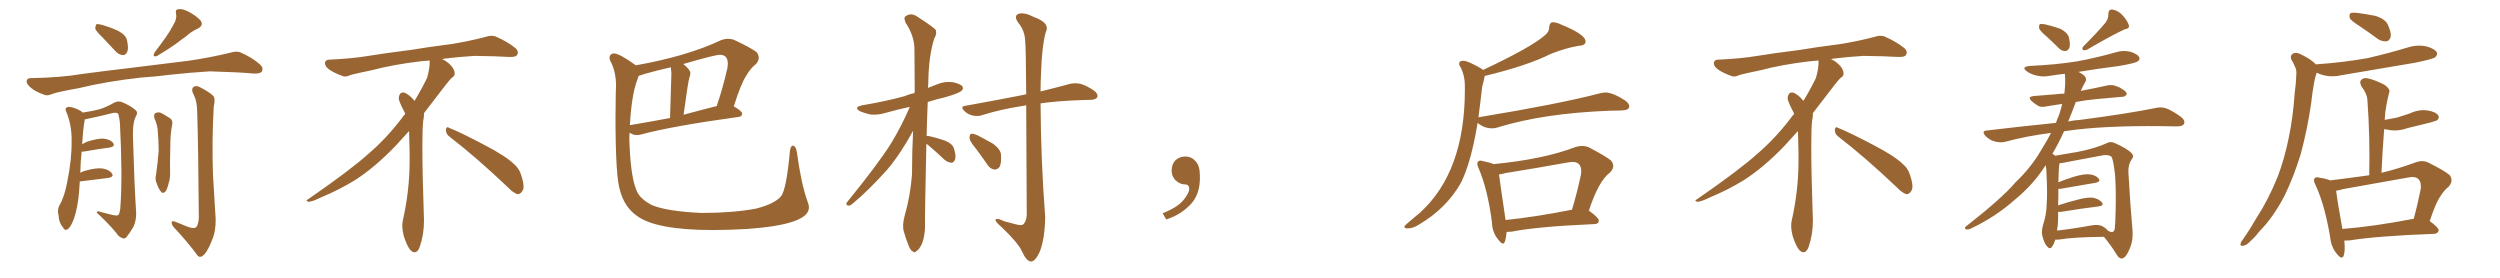 <svg xmlns="http://www.w3.org/2000/svg" xmlns:xlink="http://www.w3.org/1999/xlink" width="1350" height="150"><path fill="#996633" padding="10" d="M76.17 41.89L76.17 41.89Q57.57 43.95 42.48 47.61L42.48 47.61Q31.05 49.66 28.42 50.68L28.42 50.68Q25.63 51.86 24.17 51.27L24.17 51.27Q19.48 49.66 17.14 47.75L17.14 47.75Q14.36 45.70 14.36 43.80L14.36 43.80Q14.65 42.19 16.55 42.19L16.55 42.19Q32.96 41.89 43.95 39.99L43.95 39.99Q53.76 38.67 73.24 36.33L73.24 36.33Q82.91 35.16 101.81 32.81L101.81 32.81Q112.94 31.20 123.93 28.56L123.93 28.56Q127.88 27.39 129.79 28.27L129.79 28.27Q136.23 31.05 140.63 35.01L140.63 35.01Q142.38 36.77 141.36 38.67L141.36 38.67Q140.48 39.84 136.96 39.70L136.96 39.70Q128.76 38.96 113.23 38.53L113.23 38.53Q101.66 39.26 92.72 40.28L92.72 40.28Q84.67 41.31 76.17 41.89ZM93.75 13.18L93.75 13.18Q95.65 10.11 95.07 7.32L95.07 7.32Q94.48 5.13 96.39 4.98L96.39 4.98Q98.44 4.54 102.10 6.45L102.10 6.45Q106.05 8.64 108.25 10.99L108.25 10.99Q110.16 13.62 106.93 15.38L106.93 15.38Q103.27 16.99 100.49 19.63L100.49 19.63Q97.71 21.53 94.92 23.73L94.92 23.73Q91.26 26.37 84.67 30.32L84.67 30.32Q82.03 30.91 83.50 28.27L83.50 28.27Q86.87 23.88 89.65 19.92L89.65 19.92Q91.85 16.85 93.75 13.18ZM55.37 20.21L55.37 20.21Q51.86 16.85 51.42 15.38L51.42 15.38Q51.56 13.62 52.15 13.04L52.15 13.04Q53.03 12.89 55.22 13.48L55.22 13.48Q59.77 14.79 63.87 16.70L63.87 16.70Q67.97 18.90 68.55 21.68L68.55 21.68Q69.58 26.07 68.70 27.98L68.70 27.98Q67.82 29.88 66.36 29.74L66.36 29.74Q64.16 29.59 62.40 27.69L62.40 27.69Q58.59 23.73 55.37 20.21ZM101.37 122.46L101.37 122.46Q104.59 123.63 105.91 122.75L105.91 122.75Q107.23 121.14 107.37 117.48L107.37 117.48Q107.08 78.08 106.49 60.79L106.49 60.79Q106.49 54.93 104.74 51.42L104.74 51.42Q102.98 48.34 104.44 47.02L104.44 47.02Q106.05 45.85 108.40 47.31L108.40 47.31Q113.96 50.24 115.43 52.15L115.43 52.15Q116.31 53.47 115.43 57.57L115.43 57.57Q114.40 75.15 114.99 94.04L114.99 94.04Q115.87 108.69 116.46 118.36L116.46 118.36Q116.60 124.95 114.40 129.93L114.40 129.93Q112.35 135.06 110.45 137.26L110.45 137.26Q108.25 139.60 106.79 138.13L106.79 138.13Q101.81 131.25 93.90 122.75L93.90 122.75Q92.58 121.29 92.72 119.97L92.72 119.97Q92.72 119.09 94.48 119.68L94.48 119.68Q98.29 121.14 101.37 122.46ZM83.35 63.87L83.35 63.87Q82.91 61.67 83.94 61.08L83.94 61.08Q85.40 60.35 86.87 60.94L86.87 60.94Q88.92 61.96 91.11 63.43L91.11 63.43Q93.75 64.75 92.87 67.82L92.87 67.82Q91.99 72.66 91.99 77.64L91.99 77.64Q91.70 89.36 91.85 93.46L91.85 93.46Q91.99 96.24 90.97 99.32L90.97 99.32Q90.38 101.95 89.36 103.42L89.36 103.42Q87.89 104.88 86.87 103.42L86.87 103.42Q85.55 101.81 84.67 99.17L84.67 99.17Q83.64 96.97 84.23 94.63L84.23 94.63Q85.25 87.16 85.69 81.45L85.69 81.45Q85.69 75.88 85.11 69.73L85.11 69.73Q84.67 66.50 83.35 63.87ZM44.09 81.88L44.09 81.88L44.09 81.88Q43.51 87.01 43.36 93.31L43.36 93.31Q44.38 92.72 45.70 92.29L45.70 92.29Q51.71 90.53 55.22 90.97L55.22 90.97Q59.03 91.55 60.50 93.75L60.50 93.75Q61.67 95.51 58.45 96.09L58.45 96.09Q51.86 96.97 43.07 98.00L43.07 98.00Q42.92 100.20 42.77 102.83L42.77 102.83Q42.04 112.50 39.70 118.65L39.70 118.65Q38.09 122.90 36.33 123.93L36.33 123.93Q34.86 124.66 33.98 122.75L33.98 122.75Q31.79 120.26 31.64 116.31L31.64 116.31Q30.76 113.53 32.08 110.89L32.08 110.89Q34.86 106.20 36.33 98.14L36.33 98.14Q38.82 85.84 38.67 76.03L38.67 76.03Q38.82 67.38 35.60 59.91L35.60 59.91Q34.86 58.30 36.77 57.71L36.77 57.71Q39.26 57.57 43.36 59.77L43.36 59.77Q44.09 60.21 44.68 60.79L44.68 60.79Q50.39 59.91 53.61 59.03L53.61 59.03Q56.84 58.15 61.82 55.37L61.82 55.37Q63.87 54.35 66.06 55.22L66.06 55.22Q70.61 57.13 73.24 59.47L73.24 59.47Q74.71 60.79 73.24 63.13L73.24 63.13Q71.63 66.36 71.78 73.54L71.78 73.54Q72.51 99.32 73.54 115.14L73.54 115.14Q73.54 119.24 72.07 122.46L72.07 122.46Q69.87 126.12 68.41 127.88L68.41 127.88Q67.24 129.20 66.21 128.61L66.21 128.61Q64.16 128.03 62.70 125.68L62.70 125.68Q58.89 121.00 52.29 114.84L52.29 114.84Q52.29 113.53 54.64 114.55L54.64 114.55Q57.86 115.28 61.08 116.16L61.08 116.16Q63.43 116.60 64.01 116.02L64.01 116.02Q64.89 114.55 65.04 111.33L65.04 111.33Q66.21 94.48 64.75 66.36L64.75 66.36Q64.45 63.43 63.87 61.52L63.87 61.52Q62.99 60.50 60.64 61.08L60.64 61.08Q53.76 62.84 46.58 64.31L46.58 64.31Q45.85 64.45 45.70 64.60L45.70 64.60Q45.70 64.75 45.70 65.19L45.70 65.19Q44.97 68.26 44.38 77.93L44.38 77.93Q45.70 77.05 47.17 76.46L47.17 76.46Q52.73 74.71 55.96 74.85L55.96 74.85Q59.62 75.29 61.08 77.20L61.08 77.20Q62.40 79.10 59.18 79.69L59.18 79.69Q53.17 80.42 45.12 81.88L45.12 81.88Q44.53 81.88 44.09 81.88ZM242.58 73.68L242.58 73.68Q240.82 72.36 240.82 70.17L240.82 70.17Q240.97 68.70 241.70 68.70L241.70 68.70Q241.99 68.70 242.43 68.99L242.43 68.99Q249.32 71.78 261.77 78.37L261.77 78.37Q273.05 84.23 277.59 88.62L277.59 88.62Q280.37 90.97 281.40 94.48L281.40 94.48Q282.71 98.29 282.71 100.63L282.71 100.63Q282.71 102.39 281.98 103.27L281.98 103.27Q280.96 104.88 279.49 104.88L279.49 104.88Q277.15 104.15 274.51 101.37L274.51 101.37Q257.08 84.81 242.58 73.68ZM232.03 33.54L232.03 33.54L232.03 32.67Q229.25 32.96 227.05 33.11L227.05 33.11Q212.26 34.86 200.68 37.94L200.68 37.94Q191.46 39.84 189.55 40.43L189.55 40.43Q187.65 41.31 186.33 41.31L186.33 41.31Q185.74 41.31 185.30 41.16L185.30 41.16Q180.76 39.55 178.13 37.79L178.13 37.79Q175.49 36.04 175.49 34.13L175.49 34.13L175.49 33.98Q175.63 32.37 177.54 32.23L177.54 32.23Q190.43 31.64 198.93 30.18L198.93 30.18Q206.84 28.86 221.92 26.95L221.92 26.95Q229.54 25.63 244.19 23.73L244.19 23.73Q253.13 22.27 261.62 20.07L261.62 20.07Q263.82 19.34 265.43 19.34L265.43 19.34Q266.60 19.34 267.48 19.63L267.48 19.63Q273.93 22.41 278.47 26.07L278.47 26.07Q279.64 27.25 279.64 28.42L279.64 28.42Q279.64 29.00 279.20 29.74L279.20 29.74Q278.61 30.76 275.68 30.76L275.68 30.76L274.95 30.76Q268.21 30.32 256.20 30.18L256.20 30.18Q247.27 30.76 240.09 31.64L240.09 31.64Q239.21 31.79 238.77 31.93L238.77 31.93Q241.41 33.11 243.60 35.45L243.60 35.45Q245.36 37.50 245.51 39.26L245.51 39.26L245.51 39.84Q245.51 41.02 244.34 41.75L244.34 41.75Q243.02 42.77 240.67 45.85L240.67 45.85Q234.23 54.35 228.96 61.08L228.96 61.08L228.96 61.82Q228.96 63.28 228.52 65.33L228.52 65.33Q228.08 69.43 228.08 79.25L228.08 79.25Q228.08 93.46 228.96 119.24L228.96 119.24Q228.96 126.71 226.61 133.45L226.61 133.45Q225.59 136.23 223.83 136.23L223.83 136.23Q222.95 136.23 221.78 135.21L221.78 135.21Q220.02 133.45 218.12 127.73L218.12 127.73Q217.24 124.37 217.24 121.88L217.24 121.88Q217.24 120.26 217.53 119.09L217.53 119.09Q221.19 102.83 221.19 87.01L221.19 87.01L221.19 82.62Q221.04 76.61 220.90 70.75L220.90 70.75Q216.80 75.29 213.57 78.81L213.57 78.81Q202.15 90.67 191.46 97.41L191.46 97.41Q182.81 102.69 173.88 106.35L173.88 106.35Q168.60 108.98 166.41 108.98L166.41 108.98Q165.53 108.54 165.53 108.25L165.53 108.25Q165.53 107.96 166.26 107.67L166.26 107.67Q189.40 91.70 198.78 83.20L198.78 83.20Q208.45 75 216.94 63.87L216.94 63.87Q217.82 62.55 218.85 61.52L218.85 61.52Q218.41 60.35 217.82 59.33L217.82 59.33Q216.65 57.28 215.63 54.49L215.63 54.49Q215.33 53.76 215.33 53.03L215.33 53.03Q215.33 52.00 215.92 50.83L215.92 50.83Q216.50 49.95 217.82 49.95L217.82 49.95L218.26 49.95Q221.19 51.27 223.10 53.61L223.10 53.61Q223.39 53.91 223.83 54.49L223.83 54.49Q227.34 48.78 230.57 42.19L230.57 42.19Q232.03 37.21 232.03 33.54ZM384.96 124.22L384.96 124.22Q354.05 124.22 343.80 116.46L343.80 116.46Q337.21 111.77 334.86 102.98L334.86 102.98Q332.37 95.65 332.37 63.57L332.37 63.57L332.52 49.80L332.67 46.58Q332.67 38.53 329.59 32.96L329.59 32.96Q329.15 31.93 329.15 31.05L329.15 31.05Q329.15 29.59 330.91 28.86L330.91 28.86L331.49 28.86Q334.42 28.86 342.77 34.86L342.77 34.86L343.21 35.30Q371.19 30.32 389.36 21.68L389.36 21.68Q391.41 20.95 393.16 20.95L393.16 20.95Q394.92 20.95 396.39 21.53L396.39 21.53Q405.47 25.78 408.54 28.13L408.54 28.13Q409.72 29.59 409.72 31.20L409.72 31.20Q409.72 32.81 408.25 34.57L408.25 34.57Q405.32 36.77 402.98 40.87L402.98 40.87Q400.20 44.97 396.24 57.42L396.24 57.42Q400.78 60.06 400.78 61.38L400.78 61.38Q400.63 62.99 398.88 63.13L398.88 63.13Q362.70 68.12 346.00 72.66L346.00 72.66Q344.82 72.95 343.65 72.95L343.65 72.95Q342.04 72.95 339.99 71.63L339.99 71.63Q339.84 73.24 339.84 75.15L339.84 75.15Q340.43 94.78 343.51 102.25L343.51 102.25Q344.97 107.08 352.00 110.74L352.00 110.74Q359.91 114.11 378.81 114.99L378.81 114.99Q395.80 114.99 408.25 112.65L408.25 112.65Q418.07 110.16 421.73 106.05L421.73 106.05Q424.66 102.39 426.56 81.59L426.56 81.59Q427.00 78.66 428.03 78.66L428.03 78.66Q429.79 78.66 430.37 82.47L430.37 82.47Q432.57 99.02 436.08 108.84L436.08 108.84Q436.82 110.60 436.82 112.06L436.82 112.06Q436.82 121.29 403.56 123.63L403.56 123.63Q393.46 124.22 384.96 124.22ZM340.14 67.68L340.14 67.68Q340.14 67.53 340.43 67.53L340.43 67.53Q350.24 65.92 361.82 63.72L361.82 63.72L362.55 39.70L362.26 36.33Q355.08 37.94 348.34 39.84L348.34 39.84L344.82 41.02Q344.53 42.19 344.09 43.21L344.09 43.21Q341.02 51.42 340.14 67.68ZM369.14 61.96L369.14 61.96Q377.64 59.62 387.01 57.28L387.01 57.28Q390.23 48.05 392.87 36.47L392.87 36.47L393.02 34.42Q393.02 29.59 388.77 29.59L388.77 29.59Q385.99 29.59 368.99 34.57L368.99 34.57Q372.80 37.65 372.80 39.55L372.80 39.55Q372.80 40.58 372.22 42.11Q371.63 43.65 369.14 61.96ZM500.24 77.64L500.24 77.64Q499.37 117.04 499.51 122.75L499.51 122.75Q499.37 127.59 497.90 131.54L497.90 131.54Q496.29 134.91 494.97 135.50L494.97 135.50Q493.95 136.82 492.92 135.79L492.92 135.79Q491.60 135.21 490.58 132.42L490.58 132.42Q489.11 128.76 488.09 125.10L488.09 125.10Q487.06 121.88 488.53 116.46L488.53 116.46Q491.60 105.76 492.48 94.19L492.48 94.19Q492.48 82.03 493.07 70.61L493.07 70.61Q486.33 83.06 479.15 91.55L479.15 91.55Q469.04 102.83 460.55 109.86L460.55 109.86Q459.23 111.04 458.20 111.04L458.20 111.04Q456.45 110.74 457.32 109.28L457.32 109.28Q474.02 88.77 481.05 77.64L481.05 77.64Q486.91 67.97 491.31 57.71L491.31 57.71Q484.42 59.18 478.27 60.94L478.27 60.94Q474.02 62.26 469.92 61.82L469.92 61.82Q466.70 61.08 464.36 60.06L464.36 60.06Q460.69 57.86 465.67 56.84L465.67 56.84Q477.98 54.79 488.23 52.00L488.23 52.00Q491.02 50.83 493.80 50.24L493.80 50.24Q493.80 49.80 493.95 49.66L493.95 49.66Q493.95 37.50 493.80 26.81L493.80 26.81Q493.80 19.34 488.96 12.16L488.96 12.16Q487.94 9.52 488.82 8.94L488.82 8.94Q492.04 6.45 495.70 9.23L495.70 9.23Q504.35 14.79 505.37 16.26L505.37 16.26Q505.96 18.46 504.49 20.80L504.49 20.80Q501.42 30.47 501.27 44.97L501.27 44.97Q501.12 46.14 501.12 47.46L501.12 47.46Q503.61 46.44 505.96 45.56L505.96 45.56Q510.06 43.80 514.45 44.38L514.45 44.38Q518.70 45.26 519.73 46.73L519.73 46.73Q520.46 48.05 519.14 49.07L519.14 49.07Q518.12 50.24 510.64 52.44L510.64 52.44Q505.52 53.61 500.98 55.08L500.98 55.08Q500.54 64.89 500.39 73.39L500.39 73.39Q500.98 73.39 502.00 73.54L502.00 73.54Q506.40 74.56 510.50 76.03L510.50 76.03Q514.60 77.78 515.19 80.42L515.19 80.42Q516.36 84.08 515.77 85.99L515.77 85.99Q515.19 87.74 513.87 87.89L513.87 87.89Q511.82 87.74 510.06 86.28L510.06 86.28Q506.25 82.62 502.59 79.54L502.59 79.54Q501.12 78.22 500.24 77.64ZM554.15 56.84L554.15 56.84Q552.83 57.13 551.81 57.28L551.81 57.28Q540.38 59.03 530.57 62.11L530.57 62.11Q528.37 62.99 525.29 62.40L525.29 62.40Q522.66 61.82 520.75 59.91L520.75 59.91Q518.26 57.57 521.34 57.13L521.34 57.13Q538.33 54.05 552.54 51.27L552.54 51.27Q553.13 50.98 554.15 50.98L554.15 50.98Q554.00 24.76 553.56 21.68L553.56 21.68Q553.27 16.26 549.76 12.16L549.76 12.16Q547.27 8.50 550.05 7.47L550.05 7.47Q552.98 6.45 558.40 9.23L558.40 9.23Q567.33 12.45 564.70 17.43L564.70 17.43Q562.65 24.76 562.21 38.53L562.21 38.53Q561.91 43.95 561.91 49.37L561.91 49.37Q571.58 47.02 577.88 45.26L577.88 45.26Q580.66 44.68 583.45 45.26L583.45 45.26Q586.67 46.14 590.77 48.93L590.77 48.93Q593.12 50.68 592.53 52.44L592.53 52.44Q591.94 53.76 589.16 53.91L589.16 53.91Q586.67 54.05 583.89 54.05L583.89 54.05Q571.29 54.49 561.91 55.81L561.91 55.81Q562.06 86.57 564.40 117.04L564.40 117.04Q564.26 128.76 561.47 135.94L561.47 135.94Q558.98 141.36 556.64 141.21L556.64 141.21Q554.15 140.92 551.81 135.64L551.81 135.64Q549.76 131.10 540.82 122.61L540.82 122.61Q537.74 119.97 537.60 118.95L537.60 118.95Q537.45 117.19 542.43 119.53L542.43 119.53Q545.36 120.26 548.58 121.14L548.58 121.14Q551.37 121.88 552.39 121.29L552.39 121.29Q554.30 119.68 554.44 116.02L554.44 116.02Q554.30 79.25 554.15 56.84ZM526.90 80.13L526.90 80.13L526.90 80.13Q523.68 76.32 523.54 74.56L523.54 74.56Q523.54 72.66 524.41 72.22L524.41 72.22Q525.44 72.07 527.64 72.95L527.64 72.95Q532.18 75.29 536.28 77.64L536.28 77.64Q540.38 80.71 540.53 83.50L540.53 83.50Q540.82 88.18 539.79 90.09L539.79 90.09Q538.48 91.70 537.01 91.55L537.01 91.55Q534.67 91.26 533.20 88.92L533.20 88.92Q529.98 84.23 526.90 80.13ZM647.75 91.99L647.75 91.99L647.75 91.99Q648.93 103.27 643.65 109.57L643.65 109.57Q638.09 115.87 629.74 118.51L629.74 118.51L627.83 115.14Q636.47 111.77 639.70 107.23L639.70 107.23Q642.19 103.86 642.19 101.95L642.19 101.95Q642.04 99.61 640.14 99.61L640.14 99.61Q637.06 99.61 634.72 97.27L634.72 97.27Q632.67 95.21 632.67 91.99L632.67 91.99Q632.81 88.48 634.72 86.57L634.72 86.57Q636.91 84.52 640.14 84.52L640.14 84.52Q642.92 84.52 644.82 86.28L644.82 86.28Q647.31 88.33 647.75 91.99ZM760.25 123.34L760.25 123.34Q758.35 123.34 758.35 122.46L758.35 122.46Q758.35 121.88 761.28 119.46Q764.21 117.04 766.99 114.70L766.99 114.70Q791.02 92.58 791.02 48.63L791.02 48.63L791.02 46.29Q791.02 41.02 788.96 36.77L788.96 36.77Q787.94 35.30 787.94 34.42L787.94 34.42Q787.94 32.81 790.14 32.81L790.14 32.81Q792.63 32.81 799.66 36.91L799.66 36.91Q800.39 37.21 800.83 37.79L800.83 37.79Q826.90 25.49 834.08 19.19L834.08 19.19Q836.57 17.29 836.57 14.65L836.57 14.65Q836.72 12.60 838.04 12.01L838.04 12.01L838.48 12.01Q840.67 12.01 843.16 13.33L843.16 13.33Q856.20 18.60 856.20 22.41L856.20 22.41Q856.20 24.61 852.39 24.76L852.39 24.76Q845.36 25.93 837.30 29.15L837.30 29.15Q824.85 35.45 801.71 41.02L801.71 41.02Q801.71 41.89 800.39 46.73L800.39 46.73Q799.37 55.81 798.34 63.43L798.34 63.43Q798.34 63.28 798.63 63.28L798.63 63.28Q841.41 56.25 863.96 50.39L863.96 50.39Q865.58 49.95 867.04 49.95L867.04 49.95Q870.85 49.95 877.73 54.35L877.73 54.35Q879.79 55.96 879.79 57.42L879.79 57.42Q879.79 59.47 875.98 59.62L875.98 59.62Q873.19 59.77 869.97 59.77L869.97 59.77Q833.64 61.08 808.59 68.85L808.59 68.85Q807.28 69.29 805.66 69.29L805.66 69.29Q801.42 69.29 797.90 66.36L797.90 66.36Q794.38 87.74 788.96 98.58L788.96 98.58Q781.20 112.50 765.97 121.44L765.97 121.44Q762.89 123.34 760.25 123.34ZM811.67 131.54L811.67 131.54Q810.64 131.54 809.03 129.35L809.03 129.35Q805.81 125.54 805.66 120.12L805.66 120.12Q803.32 102.10 798.49 90.97L798.49 90.97Q797.75 89.50 797.75 88.48L797.75 88.48Q797.75 86.72 799.51 86.72L799.51 86.72L800.83 87.01Q804.64 87.74 806.54 88.62L806.54 88.62Q833.64 85.99 850.78 79.39L850.78 79.39Q852.69 78.81 854.30 78.81L854.30 78.81Q856.20 78.81 857.96 79.54L857.96 79.54Q867.19 84.38 869.97 86.72L869.97 86.72Q871.14 88.18 871.14 89.65L871.14 89.65Q871.14 91.41 869.38 93.16L869.38 93.16Q863.23 97.71 857.96 113.82L857.96 113.82L858.11 113.82Q863.38 117.63 863.38 119.09L863.38 119.09Q863.38 120.85 861.18 121.00L861.18 121.00Q830.42 122.31 816.21 125.10L816.21 125.10L813.57 125.24Q812.99 131.54 811.67 131.54ZM812.99 118.65L812.99 118.80Q828.96 117.19 848.88 113.23L848.88 113.23Q851.51 104.59 853.71 94.34L853.71 94.34L853.86 92.58Q853.86 87.45 849.32 87.45L849.32 87.45Q848.14 87.45 846.53 87.74L846.53 87.74Q830.27 90.67 812.99 93.46L812.99 93.46Q810.94 94.04 809.47 94.19L809.47 94.19Q810.21 100.05 812.99 118.65L812.99 118.65ZM992.58 73.68L992.58 73.68Q990.82 72.36 990.82 70.17L990.82 70.17Q990.97 68.70 991.70 68.70L991.70 68.70Q991.99 68.70 992.43 68.99L992.43 68.99Q999.32 71.78 1011.77 78.37L1011.77 78.37Q1023.05 84.23 1027.59 88.62L1027.59 88.62Q1030.37 90.97 1031.40 94.48L1031.40 94.48Q1032.71 98.29 1032.71 100.63L1032.71 100.63Q1032.71 102.39 1031.98 103.27L1031.98 103.27Q1030.96 104.88 1029.49 104.88L1029.49 104.88Q1027.15 104.15 1024.51 101.37L1024.51 101.37Q1007.08 84.81 992.58 73.68ZM982.03 33.54L982.03 33.54L982.03 32.67Q979.25 32.96 977.05 33.11L977.05 33.11Q962.26 34.86 950.68 37.94L950.68 37.94Q941.46 39.84 939.55 40.43L939.55 40.43Q937.65 41.31 936.33 41.31L936.33 41.31Q935.74 41.31 935.30 41.16L935.30 41.16Q930.76 39.55 928.13 37.79L928.13 37.79Q925.49 36.04 925.49 34.13L925.49 34.13L925.49 33.98Q925.63 32.37 927.54 32.23L927.54 32.23Q940.43 31.64 948.93 30.18L948.93 30.18Q956.84 28.86 971.92 26.95L971.92 26.95Q979.54 25.63 994.19 23.73L994.19 23.73Q1003.13 22.27 1011.62 20.07L1011.62 20.07Q1013.82 19.34 1015.43 19.34L1015.43 19.34Q1016.60 19.34 1017.48 19.63L1017.48 19.63Q1023.93 22.41 1028.47 26.07L1028.47 26.07Q1029.64 27.25 1029.64 28.42L1029.64 28.42Q1029.64 29.00 1029.20 29.74L1029.20 29.74Q1028.61 30.76 1025.68 30.76L1025.68 30.76L1024.95 30.76Q1018.21 30.32 1006.20 30.18L1006.20 30.18Q997.27 30.76 990.09 31.64L990.09 31.64Q989.21 31.79 988.77 31.93L988.77 31.93Q991.41 33.11 993.60 35.45L993.60 35.45Q995.36 37.50 995.51 39.26L995.51 39.26L995.51 39.84Q995.51 41.02 994.34 41.75L994.34 41.75Q993.02 42.77 990.67 45.85L990.67 45.85Q984.23 54.35 978.96 61.08L978.96 61.08L978.96 61.82Q978.96 63.28 978.52 65.33L978.52 65.33Q978.08 69.43 978.08 79.25L978.08 79.25Q978.08 93.46 978.96 119.24L978.96 119.24Q978.96 126.71 976.61 133.45L976.61 133.45Q975.59 136.23 973.83 136.23L973.83 136.23Q972.95 136.23 971.78 135.21L971.78 135.21Q970.02 133.45 968.12 127.73L968.12 127.73Q967.24 124.37 967.24 121.88L967.24 121.88Q967.24 120.26 967.53 119.09L967.53 119.09Q971.19 102.83 971.19 87.01L971.19 87.01L971.19 82.62Q971.04 76.61 970.90 70.75L970.90 70.75Q966.80 75.29 963.57 78.81L963.57 78.81Q952.15 90.67 941.46 97.41L941.46 97.41Q932.81 102.69 923.88 106.35L923.88 106.35Q918.60 108.98 916.41 108.98L916.41 108.98Q915.53 108.54 915.53 108.25L915.53 108.25Q915.53 107.96 916.26 107.67L916.26 107.67Q939.40 91.70 948.78 83.20L948.78 83.20Q958.45 75 966.94 63.87L966.94 63.87Q967.82 62.55 968.85 61.52L968.85 61.52Q968.41 60.35 967.82 59.33L967.82 59.33Q966.65 57.28 965.63 54.49L965.63 54.49Q965.33 53.76 965.33 53.03L965.33 53.03Q965.33 52.00 965.92 50.83L965.92 50.83Q966.50 49.95 967.82 49.95L967.82 49.95L968.26 49.95Q971.19 51.27 973.10 53.61L973.10 53.61Q973.39 53.91 973.83 54.49L973.83 54.49Q977.34 48.78 980.57 42.19L980.57 42.19Q982.03 37.21 982.03 33.54ZM1105.08 19.63L1105.08 19.63Q1101.56 16.70 1101.12 15.23L1101.12 15.23Q1100.98 13.62 1101.56 13.04L1101.56 13.04Q1102.29 12.74 1104.49 13.18L1104.49 13.18Q1108.89 14.21 1112.55 15.53L1112.55 15.53Q1116.21 17.43 1117.09 19.78L1117.09 19.78Q1118.12 23.73 1117.53 25.63L1117.53 25.63Q1116.80 27.39 1115.33 27.54L1115.33 27.54Q1113.28 27.69 1111.52 25.78L1111.52 25.78Q1108.15 22.41 1105.08 19.63ZM1137.16 12.01L1137.16 12.01Q1138.62 9.67 1138.48 7.76L1138.48 7.76Q1138.48 4.98 1140.67 5.13L1140.67 5.13Q1144.04 5.71 1146.39 8.50L1146.39 8.50Q1149.02 11.43 1149.61 13.77L1149.61 13.77Q1150.05 15.38 1147.41 15.82L1147.41 15.82Q1140.82 18.75 1127.05 26.81L1127.05 26.81Q1125.88 27.25 1124.85 27.10L1124.85 27.10Q1124.12 26.07 1125 25.05L1125 25.05Q1133.06 16.99 1137.16 12.01ZM1109.91 129.35L1109.91 129.35Q1109.18 131.69 1108.15 133.15L1108.15 133.15Q1106.98 134.91 1105.52 133.15L1105.52 133.15Q1103.91 131.54 1102.88 127.44L1102.88 127.44Q1102.29 124.95 1103.17 121.73L1103.17 121.73Q1105.08 116.02 1105.22 110.16L1105.22 110.16Q1105.66 104.00 1105.08 93.31L1105.08 93.31Q1105.08 90.67 1104.64 89.21L1104.64 89.21Q1098.19 99.46 1088.38 107.52L1088.38 107.52Q1077.39 117.33 1064.06 123.49L1064.06 123.49Q1062.60 124.22 1061.57 123.78L1061.57 123.78Q1060.55 123.34 1061.57 122.31L1061.57 122.31Q1080.91 107.23 1088.53 98.29L1088.53 98.29Q1096.58 90.67 1102.00 81.45L1102.00 81.45Q1105.22 76.32 1107.57 71.78L1107.57 71.78Q1094.53 73.39 1082.67 76.61L1082.67 76.61Q1080.18 77.20 1076.95 76.32L1076.95 76.32Q1074.32 75.59 1072.12 73.39L1072.12 73.39Q1069.78 70.61 1073.00 70.46L1073.00 70.46Q1092.48 68.12 1110.21 66.36L1110.21 66.36Q1110.94 64.16 1111.82 62.26L1111.82 62.26Q1112.99 58.89 1113.57 56.10L1113.57 56.10Q1108.89 56.84 1105.22 57.42L1105.22 57.42Q1102.29 58.15 1100.54 57.13L1100.54 57.13Q1098.63 55.96 1097.17 54.64L1097.17 54.64Q1094.53 52.29 1098.19 51.86L1098.19 51.86Q1103.76 51.42 1109.03 50.98L1109.03 50.98Q1111.67 50.68 1114.75 50.54L1114.75 50.54Q1115.48 44.82 1115.04 39.84L1115.04 39.84Q1111.08 40.28 1107.42 40.87L1107.42 40.87Q1103.03 41.75 1099.37 40.72L1099.37 40.72Q1096.44 39.99 1094.53 38.53L1094.53 38.53Q1091.16 36.18 1096.00 35.60L1096.00 35.60Q1109.91 35.01 1121.78 33.11L1121.78 33.11Q1132.62 31.05 1142.43 28.27L1142.43 28.27Q1146.53 26.95 1150.49 27.98L1150.49 27.98Q1154.30 29.15 1155.18 30.91L1155.18 30.91Q1155.76 32.08 1154.44 33.11L1154.44 33.11Q1152.98 34.13 1144.48 35.60L1144.48 35.60Q1132.91 37.06 1122.36 38.82L1122.36 38.82Q1125.59 40.43 1126.17 41.75L1126.17 41.75Q1126.90 43.21 1125.88 44.53L1125.88 44.53Q1124.56 46.88 1123.54 49.22L1123.54 49.22Q1123.83 48.93 1124.41 48.93L1124.41 48.93Q1131.30 47.61 1137.89 46.14L1137.89 46.14Q1140.67 45.56 1142.87 46.58L1142.87 46.58Q1145.07 47.31 1145.65 47.90L1145.65 47.90Q1148.58 49.51 1148.44 50.98L1148.44 50.98Q1147.27 52.44 1145.80 52.29L1145.80 52.29Q1139.65 52.88 1132.47 53.47L1132.47 53.47Q1126.17 54.05 1120.90 55.08L1120.90 55.08Q1120.75 55.37 1120.61 55.96L1120.61 55.96Q1118.70 61.08 1116.80 65.63L1116.80 65.63Q1119.87 64.89 1123.10 64.75L1123.10 64.75Q1149.02 61.38 1164.11 58.30L1164.11 58.30Q1167.19 57.57 1169.97 58.59L1169.97 58.59Q1173.34 59.91 1177.73 63.13L1177.73 63.13Q1180.22 65.19 1179.35 66.94L1179.35 66.94Q1178.61 68.26 1175.54 68.26L1175.54 68.26Q1171.73 68.26 1167.33 68.12L1167.33 68.12Q1135.55 67.82 1116.50 70.61L1116.50 70.61Q1115.48 70.75 1114.60 70.90L1114.60 70.90Q1111.52 77.64 1108.30 83.06L1108.30 83.06Q1109.18 83.50 1109.77 84.08L1109.77 84.08Q1113.57 83.50 1121.92 82.03L1121.92 82.03Q1131.45 80.13 1137.60 77.34L1137.60 77.34Q1139.50 76.17 1141.85 77.20L1141.85 77.20Q1148.88 80.27 1151.22 82.91L1151.22 82.91Q1152.54 84.38 1151.22 85.84L1151.22 85.84Q1149.17 88.77 1149.32 92.87L1149.32 92.87Q1150.49 113.09 1151.51 123.78L1151.51 123.78Q1152.10 129.93 1149.76 134.91L1149.76 134.91Q1147.85 139.45 1145.65 139.60L1145.65 139.60Q1144.19 139.60 1142.87 137.26L1142.87 137.26Q1140.09 132.71 1136.13 127.88L1136.13 127.88Q1119.58 128.03 1111.96 129.35L1111.96 129.35Q1110.50 129.49 1109.91 129.35ZM1112.70 101.95L1112.70 101.95L1112.70 101.95Q1111.96 101.95 1111.52 101.95L1111.52 101.95Q1111.52 103.86 1111.52 106.20L1111.52 106.20Q1111.38 108.54 1111.38 110.89L1111.38 110.89Q1116.21 109.28 1121.92 107.81L1121.92 107.81Q1127.34 106.35 1130.42 106.79L1130.42 106.79Q1133.64 107.52 1135.11 109.42L1135.11 109.42Q1136.28 111.04 1133.20 111.47L1133.20 111.47Q1124.56 112.50 1112.99 114.40L1112.99 114.40Q1111.96 114.40 1111.38 114.40L1111.38 114.40Q1111.38 116.31 1111.38 118.21L1111.38 118.21Q1111.38 121.29 1110.79 124.51L1110.79 124.51Q1118.99 123.63 1129.25 121.73L1129.25 121.73Q1133.35 121.00 1135.55 122.31L1135.55 122.31Q1137.16 123.19 1138.18 124.51L1138.18 124.51Q1138.62 124.80 1139.06 124.95L1139.06 124.95Q1141.41 126.12 1141.99 123.49L1141.99 123.49Q1142.29 120.70 1142.43 113.96L1142.43 113.96Q1142.72 102.83 1142.14 94.48L1142.14 94.48Q1141.11 85.55 1140.09 84.52L1140.09 84.52Q1138.33 83.35 1135.11 83.94L1135.11 83.94Q1126.90 85.55 1117.24 87.30L1117.24 87.30Q1114.01 88.04 1112.11 88.18L1112.11 88.18Q1111.67 90.82 1111.52 98.44L1111.52 98.44Q1115.33 96.83 1120.17 95.36L1120.17 95.36Q1125.59 93.75 1128.66 94.19L1128.66 94.19Q1131.88 94.63 1133.35 96.53L1133.35 96.53Q1134.52 98.14 1131.45 98.73L1131.45 98.73Q1123.39 100.05 1112.70 101.95ZM1274.12 14.06L1274.12 14.06Q1269.73 11.28 1268.85 9.81L1268.85 9.81Q1268.55 7.76 1269.14 7.18L1269.14 7.18Q1270.02 6.74 1272.36 6.88L1272.36 6.88Q1278.08 7.62 1283.06 8.64L1283.06 8.64Q1288.04 10.40 1289.36 13.18L1289.36 13.18Q1291.41 17.58 1290.97 19.92L1290.97 19.92Q1290.23 22.12 1288.77 22.27L1288.77 22.27Q1286.43 22.56 1284.08 21.09L1284.08 21.09Q1278.96 17.29 1274.12 14.06ZM1250.68 34.86L1250.68 34.86Q1250.83 34.72 1250.98 34.72L1250.98 34.72Q1265.77 33.69 1278.66 31.35L1278.66 31.35Q1290.09 28.71 1300.63 25.49L1300.63 25.49Q1305.47 24.02 1310.30 25.05L1310.30 25.05Q1314.84 26.37 1315.87 28.27L1315.87 28.27Q1316.46 29.59 1314.99 30.91L1314.99 30.91Q1313.67 31.93 1304.30 33.84L1304.30 33.84Q1284.08 37.35 1264.60 40.58L1264.60 40.58Q1259.62 41.75 1255.08 40.72L1255.08 40.72Q1252.73 40.14 1250.98 39.26L1250.98 39.26Q1250.98 39.40 1250.83 39.84L1250.83 39.84Q1249.95 42.48 1249.51 45.26L1249.51 45.26Q1248.63 50.10 1248.05 55.52L1248.05 55.52Q1246.14 69.14 1242.48 82.91L1242.48 82.91Q1238.67 95.36 1233.69 105.62L1233.69 105.62Q1227.54 117.48 1219.92 125.10L1219.92 125.10Q1218.02 127.73 1215.38 130.08L1215.38 130.08Q1213.04 132.57 1211.28 132.71L1211.28 132.71Q1209.52 133.15 1209.96 131.25L1209.96 131.25Q1210.25 130.37 1211.13 129.35L1211.13 129.35Q1214.94 123.93 1218.46 117.77L1218.46 117.77Q1225.05 107.67 1230.03 95.21L1230.03 95.21Q1233.54 85.99 1235.89 74.56L1235.89 74.56Q1238.23 63.43 1239.11 50.54L1239.11 50.54Q1239.84 45.26 1239.99 40.72L1239.99 40.72Q1240.28 37.50 1239.26 36.04L1239.26 36.04Q1238.38 33.69 1237.35 32.23L1237.35 32.23Q1236.47 29.88 1238.38 28.86L1238.38 28.86Q1240.43 27.98 1243.51 29.88L1243.51 29.88Q1248.05 32.08 1250.68 34.86ZM1265.92 129.93L1265.92 129.93Q1266.50 135.21 1265.63 137.99L1265.63 137.99Q1264.60 140.63 1261.82 136.96L1261.82 136.96Q1258.89 133.59 1258.30 128.17L1258.30 128.17Q1255.37 110.60 1250.39 99.90L1250.39 99.90Q1248.93 97.27 1249.95 96.24L1249.95 96.24Q1250.54 95.36 1252.44 95.95L1252.44 95.95Q1256.40 96.53 1258.30 97.41L1258.30 97.41Q1269.14 96.09 1279.39 94.63L1279.39 94.63Q1279.83 72.80 1278.37 53.76L1278.37 53.76Q1278.22 50.68 1275.15 46.58L1275.15 46.58Q1273.97 44.24 1275 43.21L1275 43.21Q1276.32 41.75 1278.66 42.33L1278.66 42.33Q1282.32 43.07 1287.74 45.85L1287.74 45.85Q1290.82 48.19 1290.23 49.66L1290.23 49.66Q1289.79 51.56 1289.21 53.91L1289.21 53.91Q1288.62 56.69 1288.04 60.79L1288.04 60.79Q1287.89 62.84 1287.74 64.75L1287.74 64.75Q1291.41 64.01 1294.63 63.43L1294.63 63.43Q1298.14 62.26 1301.37 61.23L1301.37 61.23Q1305.91 59.03 1310.74 59.62L1310.74 59.62Q1315.28 60.35 1316.60 62.26L1316.60 62.26Q1317.48 63.43 1316.16 64.89L1316.16 64.89Q1315.58 65.19 1312.79 66.06L1312.79 66.06Q1306.35 67.68 1300.20 69.14L1300.20 69.14Q1295.36 70.90 1290.82 70.31L1290.82 70.31Q1288.92 69.87 1287.45 69.73L1287.45 69.73Q1286.57 81.01 1285.99 93.31L1285.99 93.31Q1294.63 91.26 1304.30 87.74L1304.30 87.74Q1307.96 86.28 1311.18 87.74L1311.18 87.74Q1319.97 92.14 1322.75 94.48L1322.75 94.48Q1325.10 97.56 1322.31 100.78L1322.31 100.78Q1319.97 102.54 1317.77 106.05L1317.77 106.05Q1315.28 109.57 1312.06 119.38L1312.06 119.38Q1317.04 123.05 1316.89 124.51L1316.89 124.51Q1316.46 126.12 1314.55 126.27L1314.55 126.27Q1283.50 127.44 1268.99 129.79L1268.99 129.79Q1267.38 129.93 1265.92 129.93ZM1302.98 118.21L1302.98 118.21L1302.98 118.21Q1303.27 118.07 1303.42 118.21L1303.42 118.21Q1305.47 110.74 1307.23 101.81L1307.23 101.81Q1307.52 98.29 1306.05 96.83L1306.05 96.83Q1304.30 94.92 1299.90 95.95L1299.90 95.95Q1283.06 99.02 1265.33 102.10L1265.33 102.10Q1262.99 102.83 1261.52 102.98L1261.52 102.98Q1262.11 108.25 1264.89 123.63L1264.89 123.63Q1281.74 122.31 1302.98 118.21Z"/></svg>